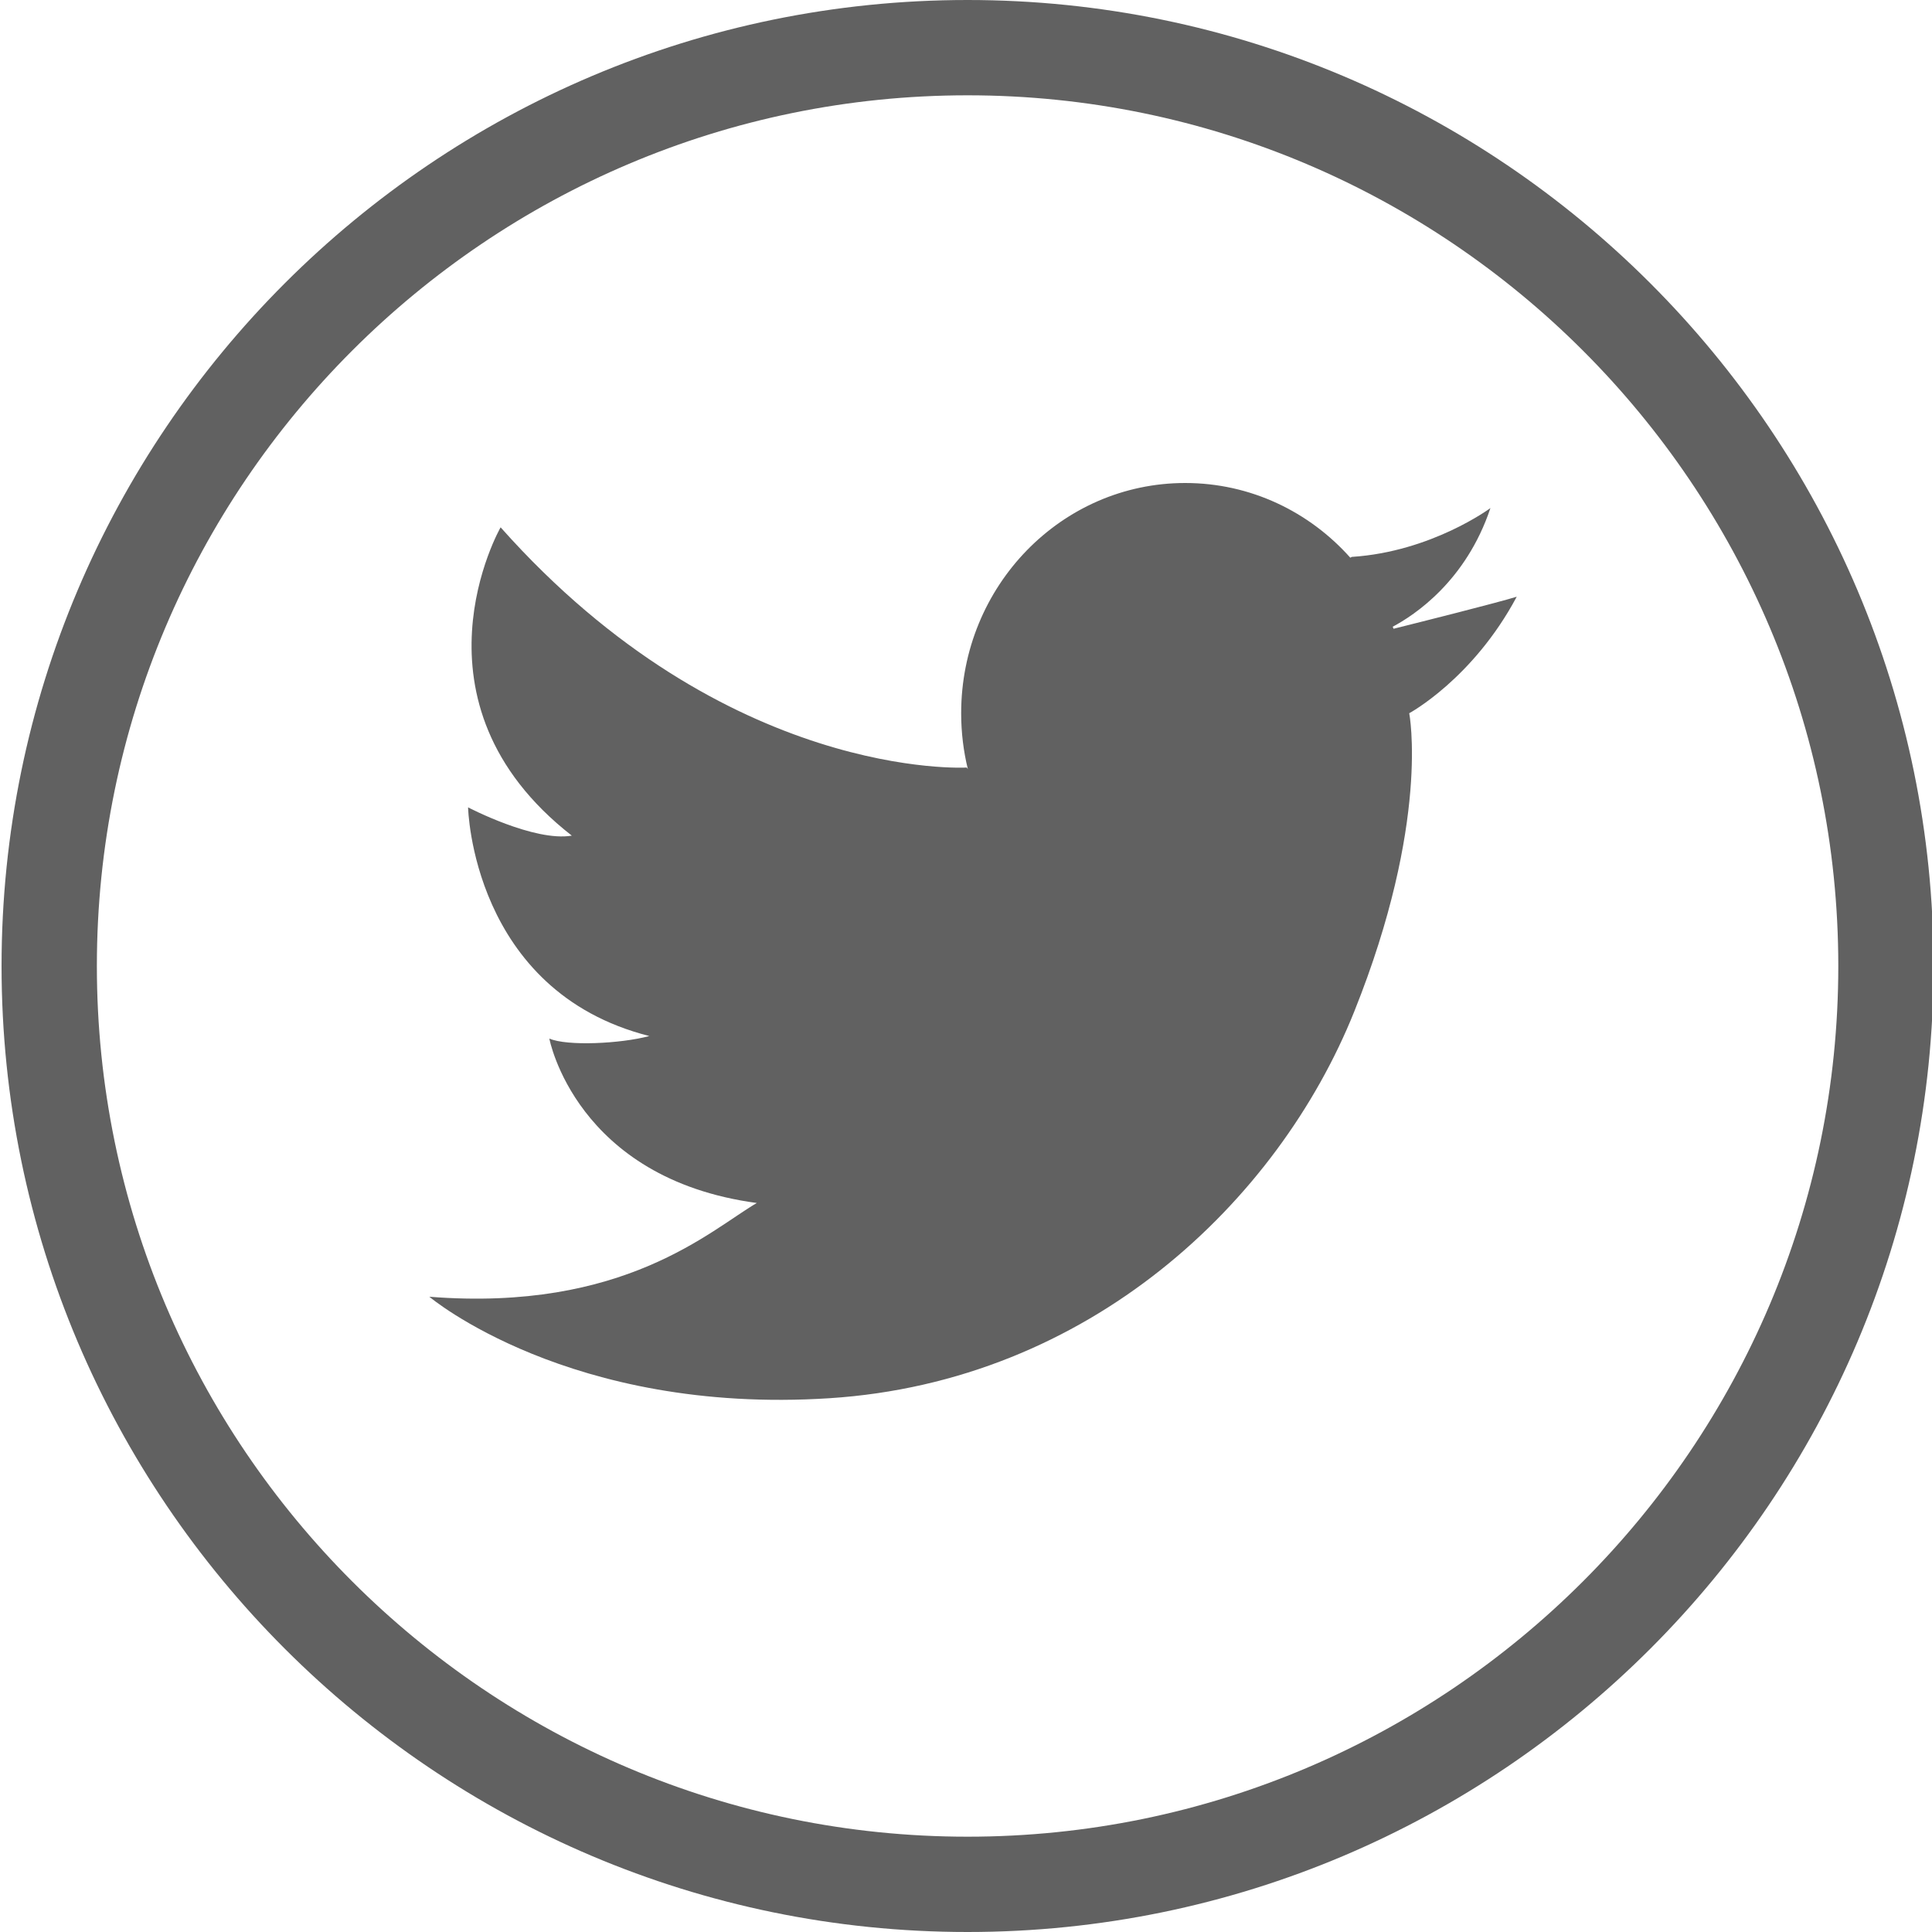 <?xml version="1.0" encoding="UTF-8"?>
<svg width="36px" height="36px" viewBox="0 0 36 36" version="1.1" xmlns="http://www.w3.org/2000/svg" xmlns:xlink="http://www.w3.org/1999/xlink">
    <!-- Generator: Sketch 42 (36781) - http://www.bohemiancoding.com/sketch -->
    <title>twitter@2x</title>
    <desc>Created with Sketch.</desc>
    <defs></defs>
    <g id="Symbols" stroke="none" stroke-width="1" fill="none" fill-rule="evenodd">
        <g id="twitter" fill-rule="nonzero" fill="#616161">
            <g transform="translate(0, 0)" id="Twitter">
                <g>
                    <g id="Group">
                        <path d="M18.029,0 C8.104,0 0.029,8.075 0.029,18 C0.029,27.925 8.104,36 18.029,36 C27.955,36 36.029,27.925 36.029,18 C36.029,8.075 27.955,0 18.029,0 Z M18.029,34.224 C9.083,34.224 1.805,26.947 1.805,18 C1.805,9.054 9.083,1.776 18.029,1.776 C26.975,1.776 34.254,9.054 34.254,18 C34.254,26.947 26.975,34.224 18.029,34.224 Z" id="Shape"></path>
                        <path d="M25.951,11.678 C26.354,11.464 27.317,10.83 27.772,9.467 C27.772,9.467 26.677,10.281 25.188,10.377 L25.161,10.392 C24.398,9.536 23.303,9 22.084,9 C19.778,9 17.91,10.921 17.91,13.29 C17.91,13.65 17.953,13.999 18.035,14.333 L18.014,14.302 C18.014,14.302 13.543,14.566 9.328,9.826 C9.328,9.826 7.464,13.081 10.655,15.571 C9.956,15.69 8.722,15.044 8.722,15.044 C8.722,15.044 8.792,18.467 12.099,19.305 C11.563,19.449 10.562,19.496 10.236,19.352 C10.236,19.352 10.724,21.961 14.102,22.416 C13.24,22.918 11.634,24.45 8,24.163 C8,24.163 10.609,26.365 15.453,26.054 C20.297,25.743 23.813,22.392 25.234,18.85 C26.654,15.308 26.259,13.29 26.259,13.29 C26.259,13.29 27.446,12.65 28.262,11.119 C27.885,11.235 26.487,11.586 25.967,11.716 C25.961,11.703 25.956,11.691 25.951,11.678 Z" id="Shape"></path>
                    </g>
                </g>
            </g>
        </g>
    </g>
</svg>